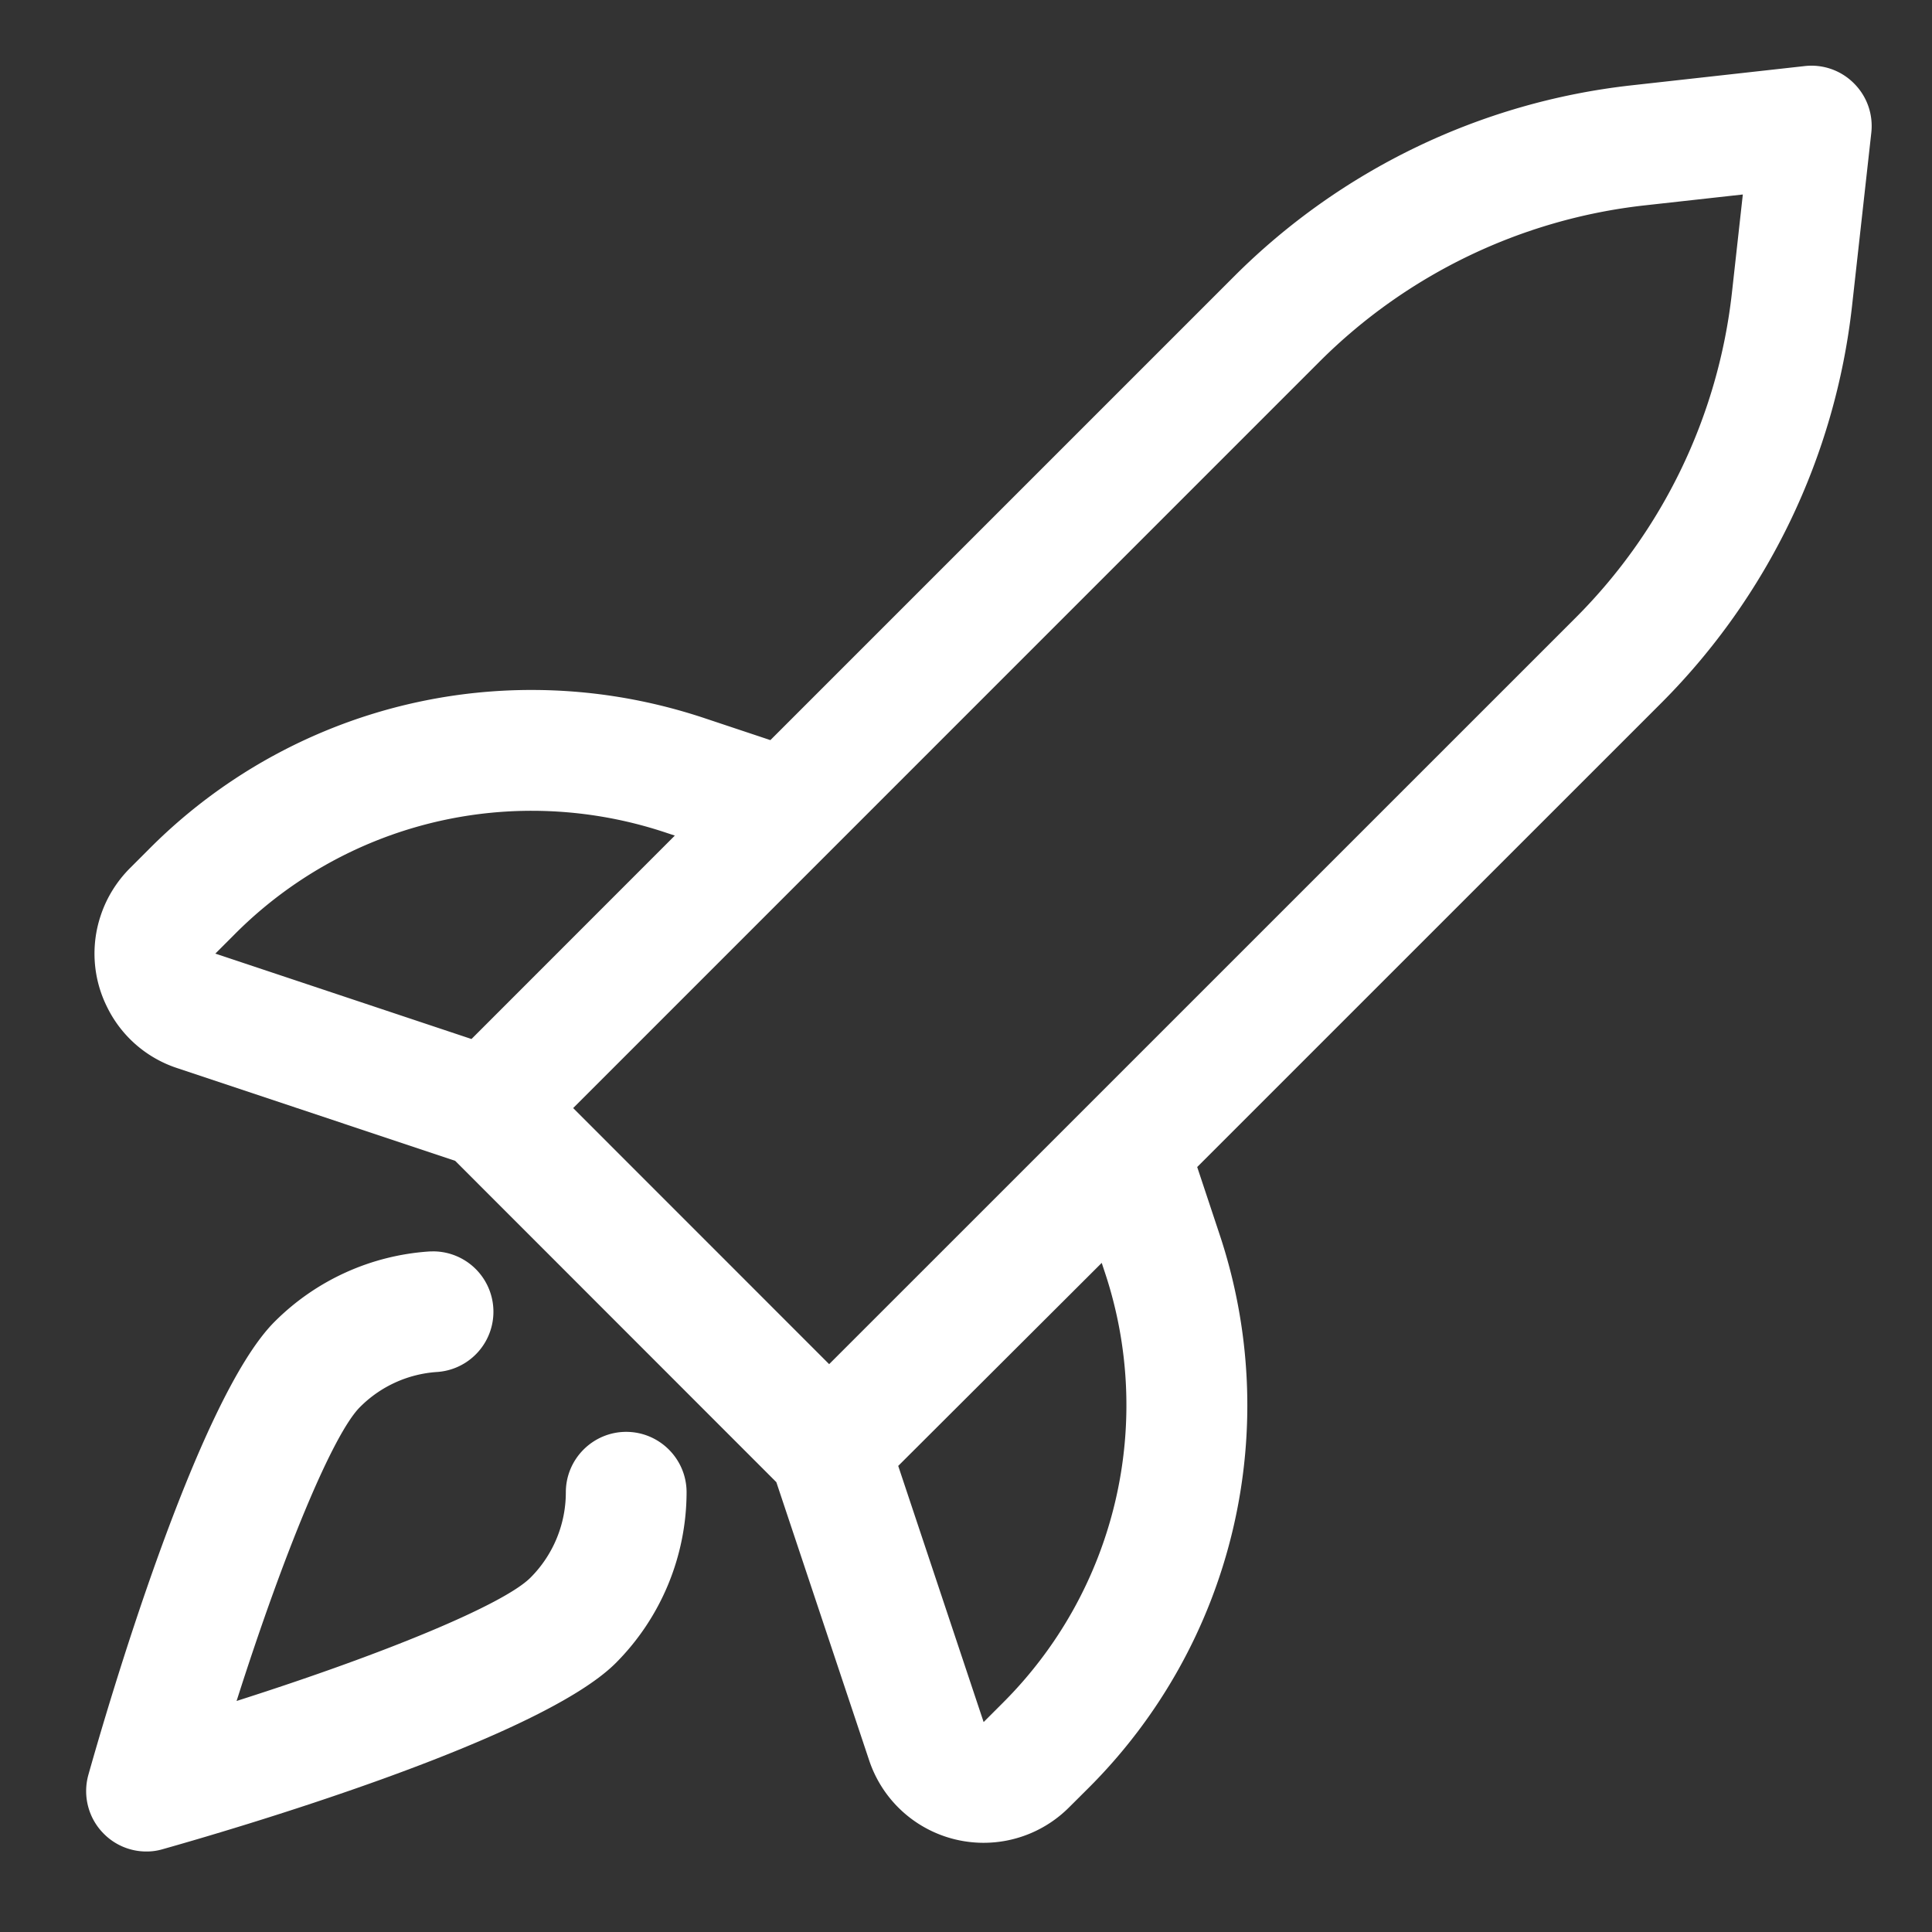 <?xml version="1.0" encoding="UTF-8"?> <svg xmlns="http://www.w3.org/2000/svg" viewBox="0 0 24 24"><rect x="0" y="0" width="24" height="24" fill="#333333" stroke="none"/><path d="M12.22 22.892c-.648 0-1.22-.413-1.424-1.027l-1.152-3.453-3.99-3.992L2.2 13.268a1.484 1.484 0 0 1-.866-.751 1.487 1.487 0 0 1-.083-1.144c.073-.221.199-.424.364-.589l.231-.231a6.692 6.692 0 0 1 4.759-1.982c.728 0 1.451.118 2.149.351l.816.272 5.767-5.767a8.273 8.273 0 0 1 4.922-2.366l2.158-.24a.744.744 0 0 1 .614.215c.162.162.24.385.215.613l-.24 2.158A8.279 8.279 0 0 1 20.64 8.73l-5.768 5.767.271.816a6.713 6.713 0 0 1-1.63 6.907l-.234.233a1.5 1.5 0 0 1-1.059.439zm-.001-1.5l.233-.233a5.22 5.22 0 0 0 1.267-5.371l-.033-.1-2.528 2.522 1.061 3.182zM10.3 16.946l9.278-9.277a6.77 6.77 0 0 0 1.936-4.027l.136-1.226-1.226.136a6.776 6.776 0 0 0-4.028 1.936L7.12 13.765l3.18 3.181zm-3.693-6.874a5.2 5.2 0 0 0-3.7 1.542l-.232.232 3.182 1.061 2.526-2.527-.103-.034a5.265 5.265 0 0 0-1.673-.274z" style="fill: #ffffff;"></path><path d="M1.82 23a.743.743 0 0 1-.53-.22c-.192-.191-.265-.472-.192-.733.217-.771 1.346-4.664 2.314-5.629a2.997 2.997 0 0 1 1.924-.872l.049-.001a.75.75 0 0 1 .049 1.498 1.488 1.488 0 0 0-.962.436c-.332.331-.94 1.789-1.533 3.651 1.861-.593 3.319-1.2 3.651-1.532a1.5 1.5 0 0 0 .439-1.06c0-.414.336-.75.749-.751.414 0 .75.336.751.749a3.012 3.012 0 0 1-.88 2.123c-.964.964-4.856 2.095-5.627 2.312A.695.695 0 0 1 1.82 23z" style="fill: #ffffff;"></path></svg> 